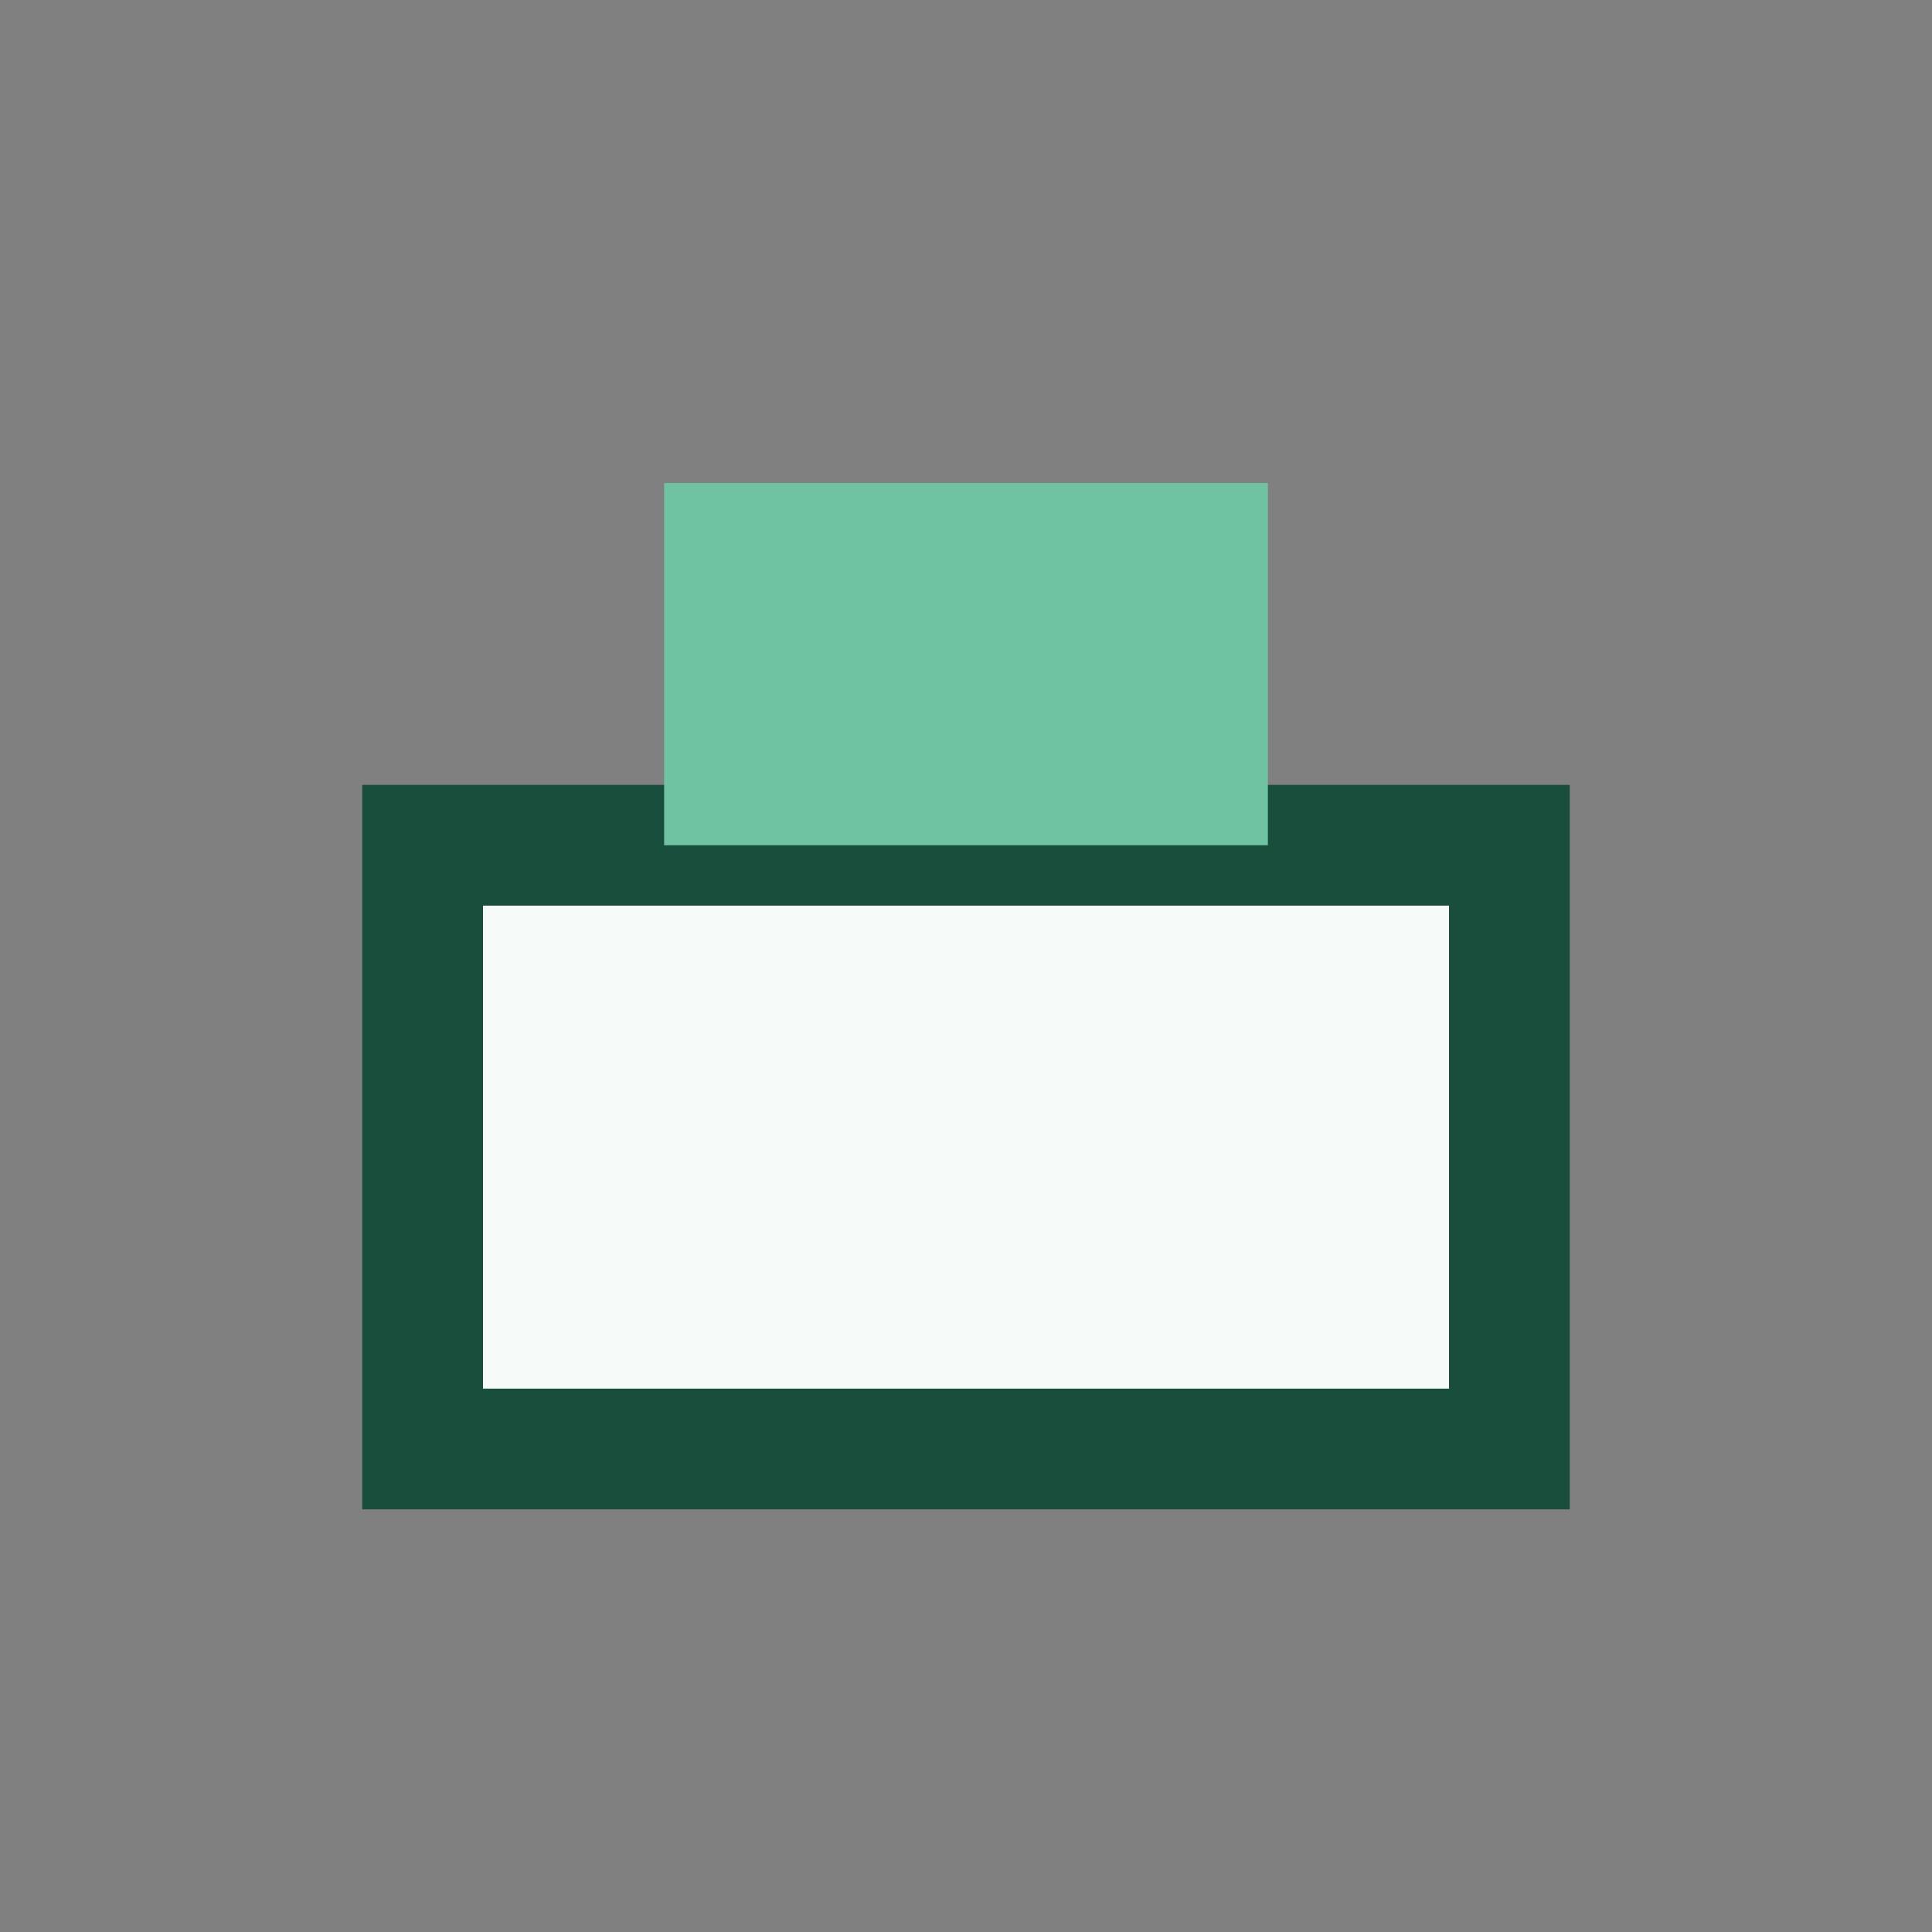 <?xml version="1.0" encoding="UTF-8"?>
<svg xmlns="http://www.w3.org/2000/svg" width="32" height="32" viewBox="0 0 32 32"><rect x="0" y="0" width="32" height="32" fill="#808080" stroke="none"/><rect x="7" y="14" width="18" height="10" fill="#F6FAF8" stroke="#194D3C" stroke-width="2"/><rect x="11" y="8" width="10" height="6" fill="#6FC3A3"/></svg>